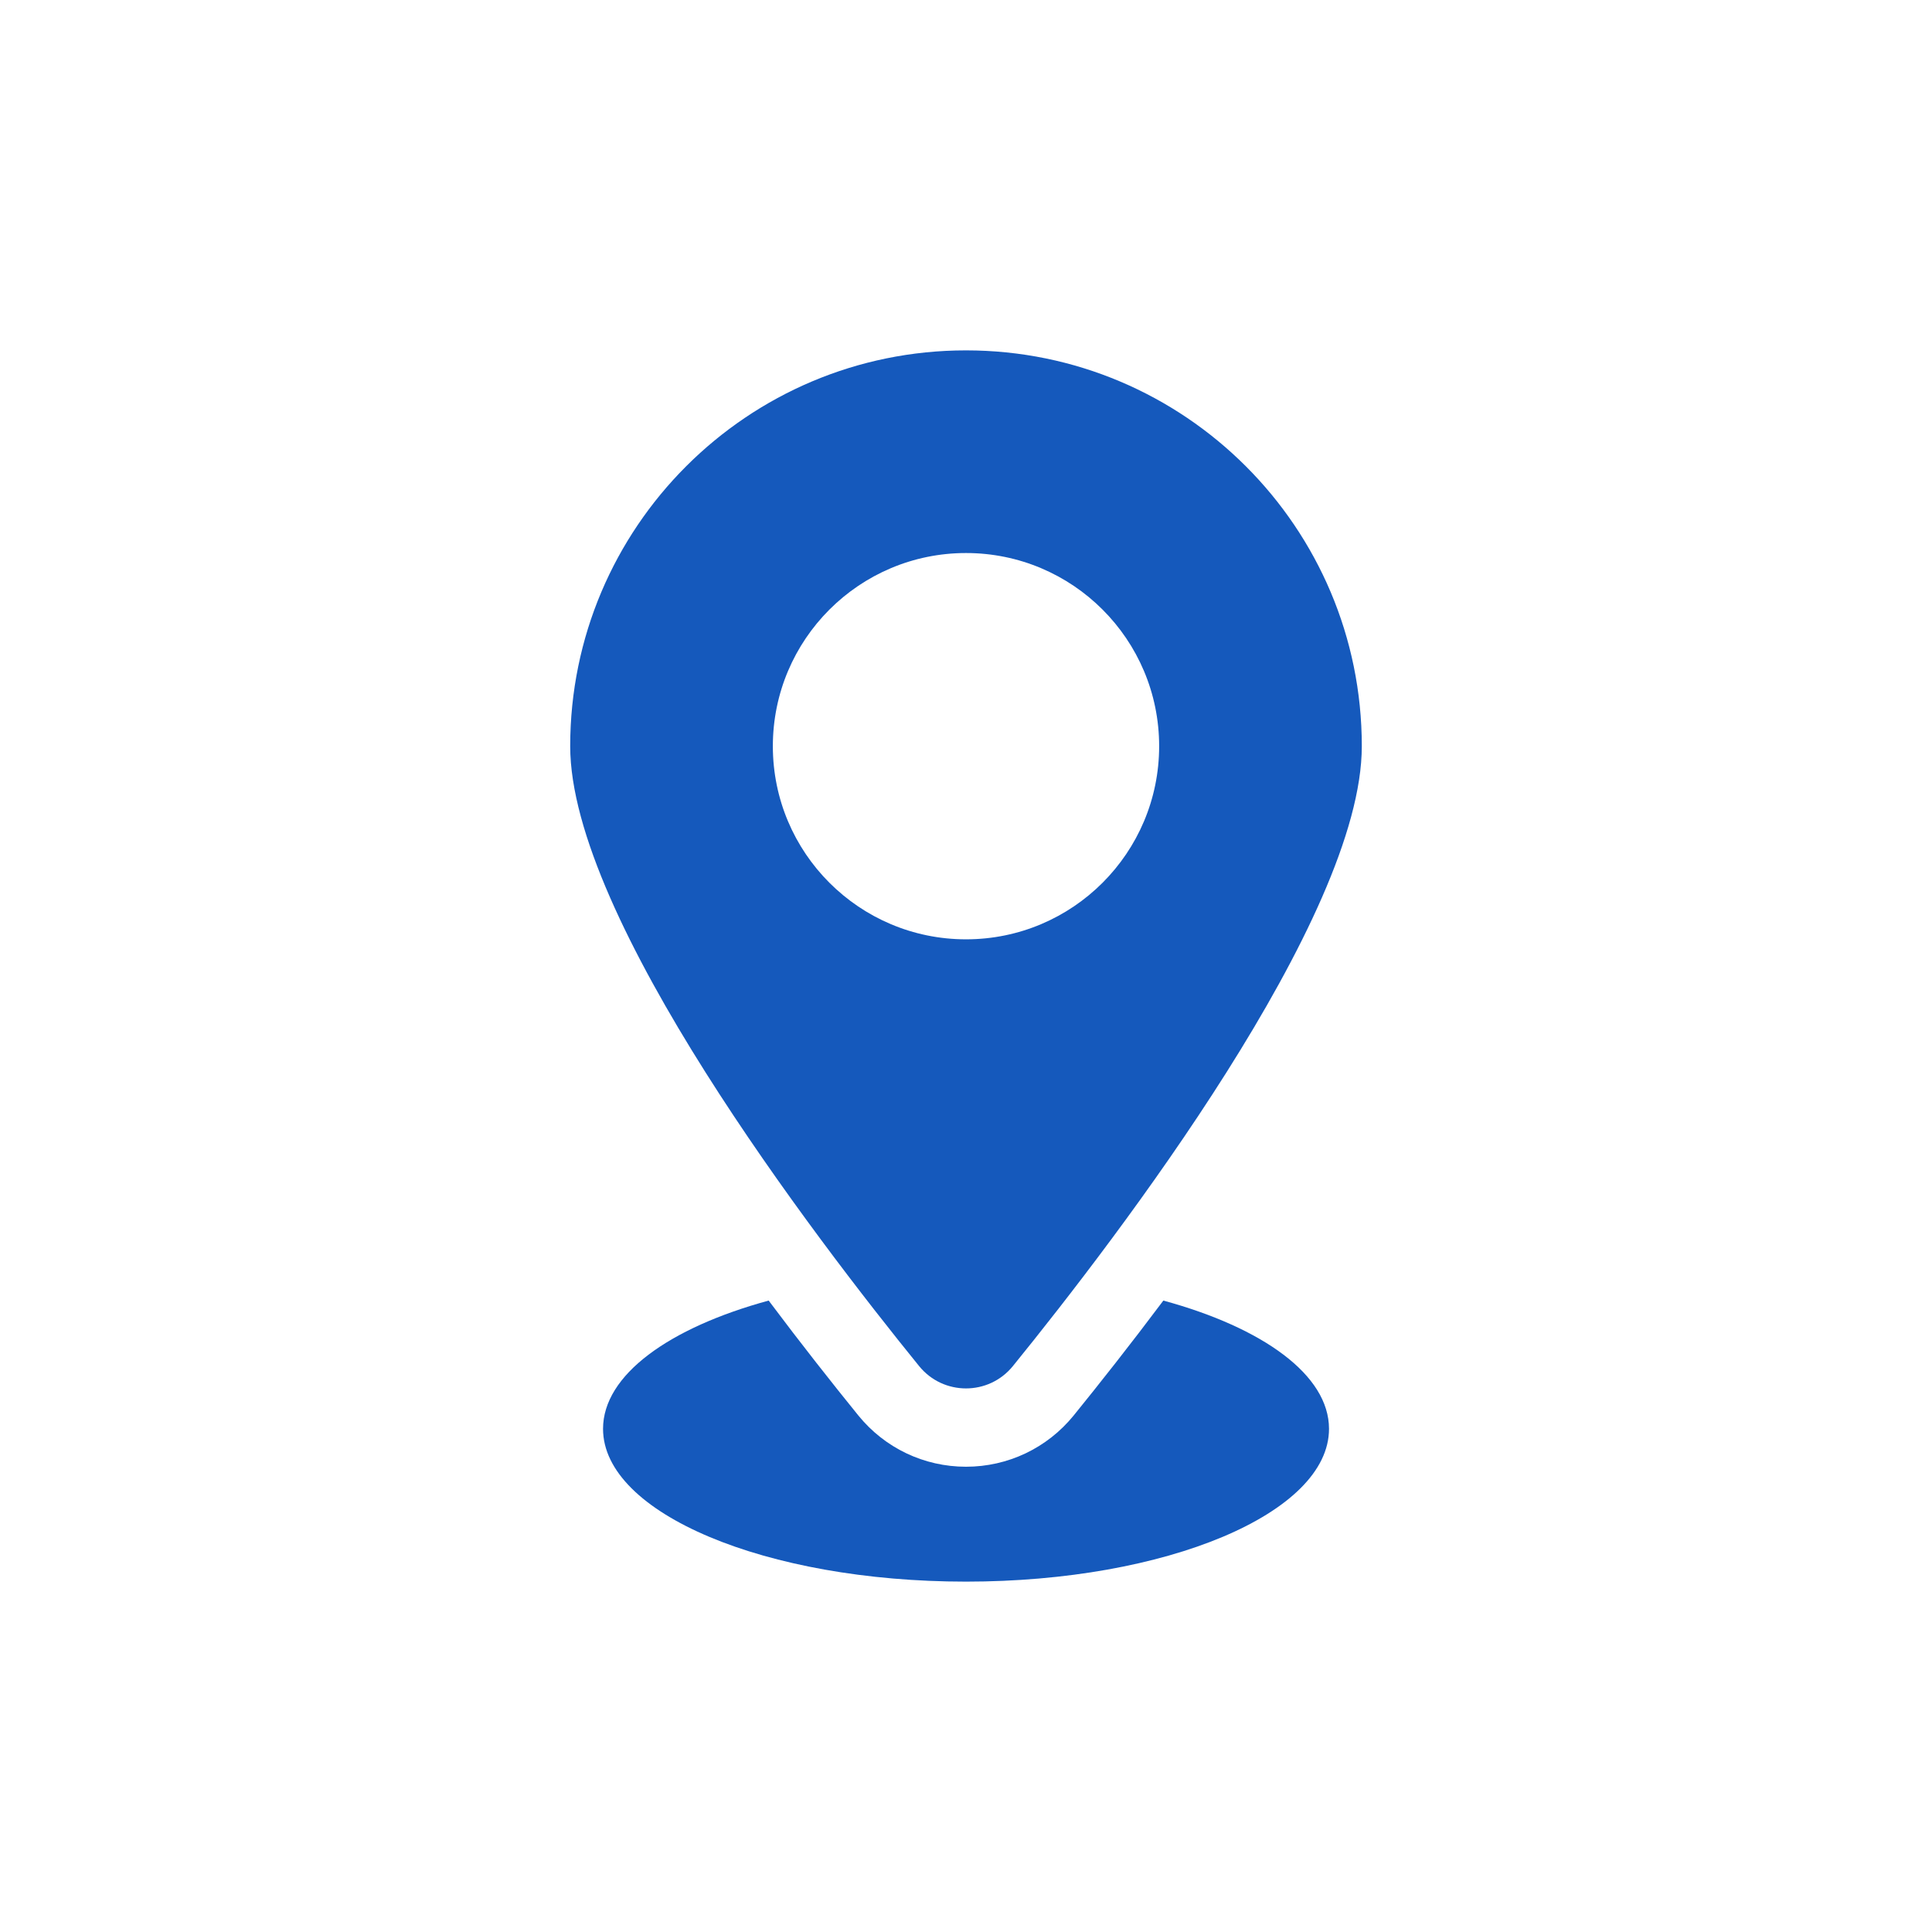 <?xml version="1.0" encoding="UTF-8"?><svg id="Layer_1" xmlns="http://www.w3.org/2000/svg" version="1.1" viewBox="0 0 150 150"><path d="M103.184,110.935c0,6.551-12.622,11.862-28.184,11.862s-28.18-5.311-28.18-11.862c0-4.175,5.12-7.849,12.859-9.959,2.552,3.405,4.956,6.448,6.96,8.918,2.054,2.531,5.103,3.983,8.361,3.983s6.308-1.452,8.363-3.983c2.004-2.47,4.406-5.512,6.96-8.918,7.739,2.11,12.861,5.784,12.861,9.959Z" fill="#1559bc"/><path d="M78.641,106.062c8.137-10.024,27.089-34.801,27.089-48.129,0-16.972-13.758-30.73-30.73-30.73s-30.73,13.758-30.73,30.73c0,13.328,18.952,38.105,27.089,48.129,1.878,2.313,5.404,2.313,7.282,0ZM60.004,57.933c0-8.282,6.714-14.996,14.996-14.996s14.996,6.714,14.996,14.996-6.714,14.996-14.996,14.996-14.996-6.714-14.996-14.996Z" fill="#1559bc"/></svg>